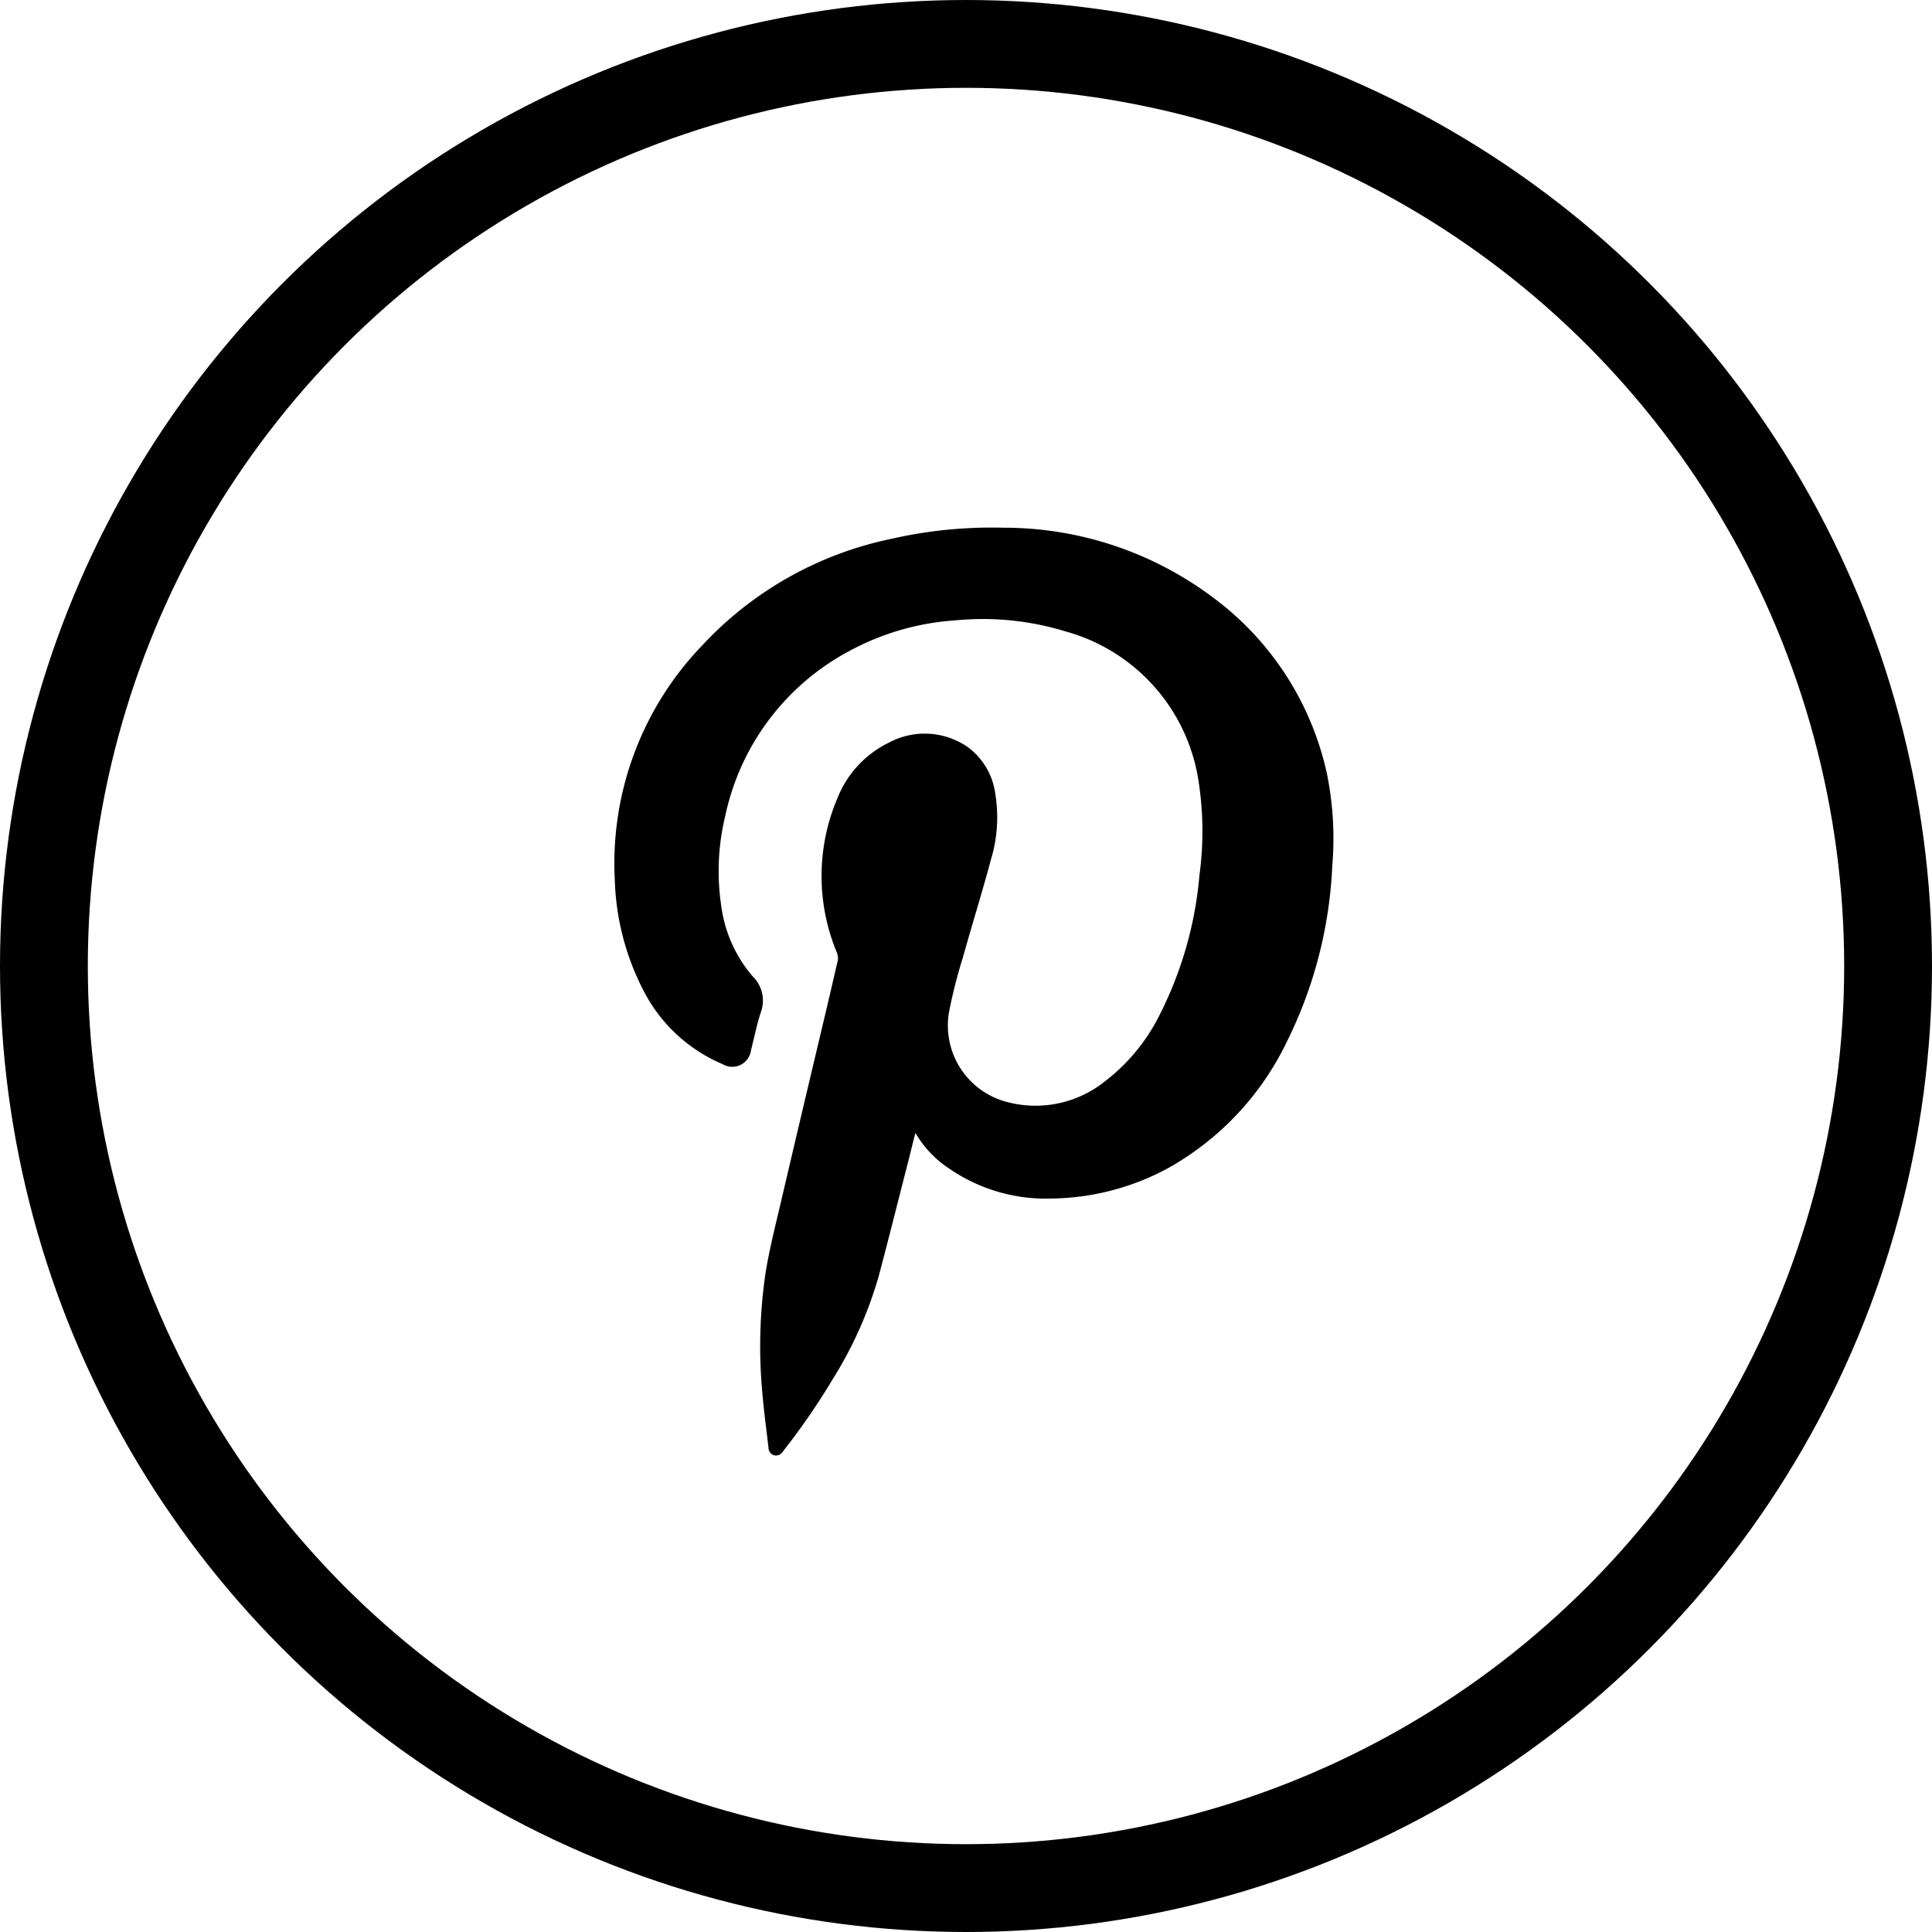 <svg xmlns="http://www.w3.org/2000/svg" width="22" height="22" viewBox="0 0 22 22">
  <g id="Group_472" data-name="Group 472" transform="translate(-1086 -819)">
    <g id="Ellipse_62" data-name="Ellipse 62" transform="translate(1086 819)" fill="none" stroke="#000" stroke-width="1">
      <circle cx="11" cy="11" r="11" stroke="none"/>
      <circle cx="11" cy="11" r="10.5" fill="none"/>
    </g>
    <path id="Path_96" data-name="Path 96" d="M157.491,1175.077c-.027.106-.05.2-.075.3-.115.447-.226.894-.345,1.34a4.591,4.591,0,0,1-.522,1.164,7.823,7.823,0,0,1-.555.807l-.012.016a.09.09,0,0,1-.1.041.088.088,0,0,1-.063-.085c-.021-.187-.048-.375-.064-.562a5.748,5.748,0,0,1,.034-1.453c.044-.258.108-.514.168-.769q.248-1.059.5-2.118c.051-.214.1-.428.15-.642a.166.166,0,0,0-.007-.089,2.266,2.266,0,0,1,.006-1.769,1.19,1.19,0,0,1,.589-.63.861.861,0,0,1,.89.051.789.789,0,0,1,.317.537,1.656,1.656,0,0,1-.05.746c-.1.374-.216.744-.32,1.117a5.659,5.659,0,0,0-.159.629.9.9,0,0,0,.688,1.021,1.261,1.261,0,0,0,1.079-.234,2.167,2.167,0,0,0,.643-.785,4.313,4.313,0,0,0,.443-1.568,3.715,3.715,0,0,0-.008-1.06,2.093,2.093,0,0,0-1.513-1.717,3.214,3.214,0,0,0-1.256-.127,2.943,2.943,0,0,0-1.224.357,2.78,2.78,0,0,0-1.4,1.877,2.664,2.664,0,0,0-.042,1.031,1.534,1.534,0,0,0,.356.789.385.385,0,0,1,.092.411c-.046.14-.074.286-.111.428a.215.215,0,0,1-.323.161,1.8,1.8,0,0,1-.91-.855,2.921,2.921,0,0,1-.318-1.24,3.579,3.579,0,0,1,1.006-2.685,4.061,4.061,0,0,1,2.133-1.2,5.15,5.15,0,0,1,1.28-.129,3.97,3.97,0,0,1,2.4.8,3.394,3.394,0,0,1,1.292,2.011,3.715,3.715,0,0,1,.059,1.038,5,5,0,0,1-.525,2.02,3.269,3.269,0,0,1-1.358,1.431,2.858,2.858,0,0,1-1.322.339,1.936,1.936,0,0,1-1.164-.346,1.2,1.2,0,0,1-.355-.364A.266.266,0,0,0,157.491,1175.077Z" transform="translate(938.932 -343.174)"/>
  </g>
</svg>
